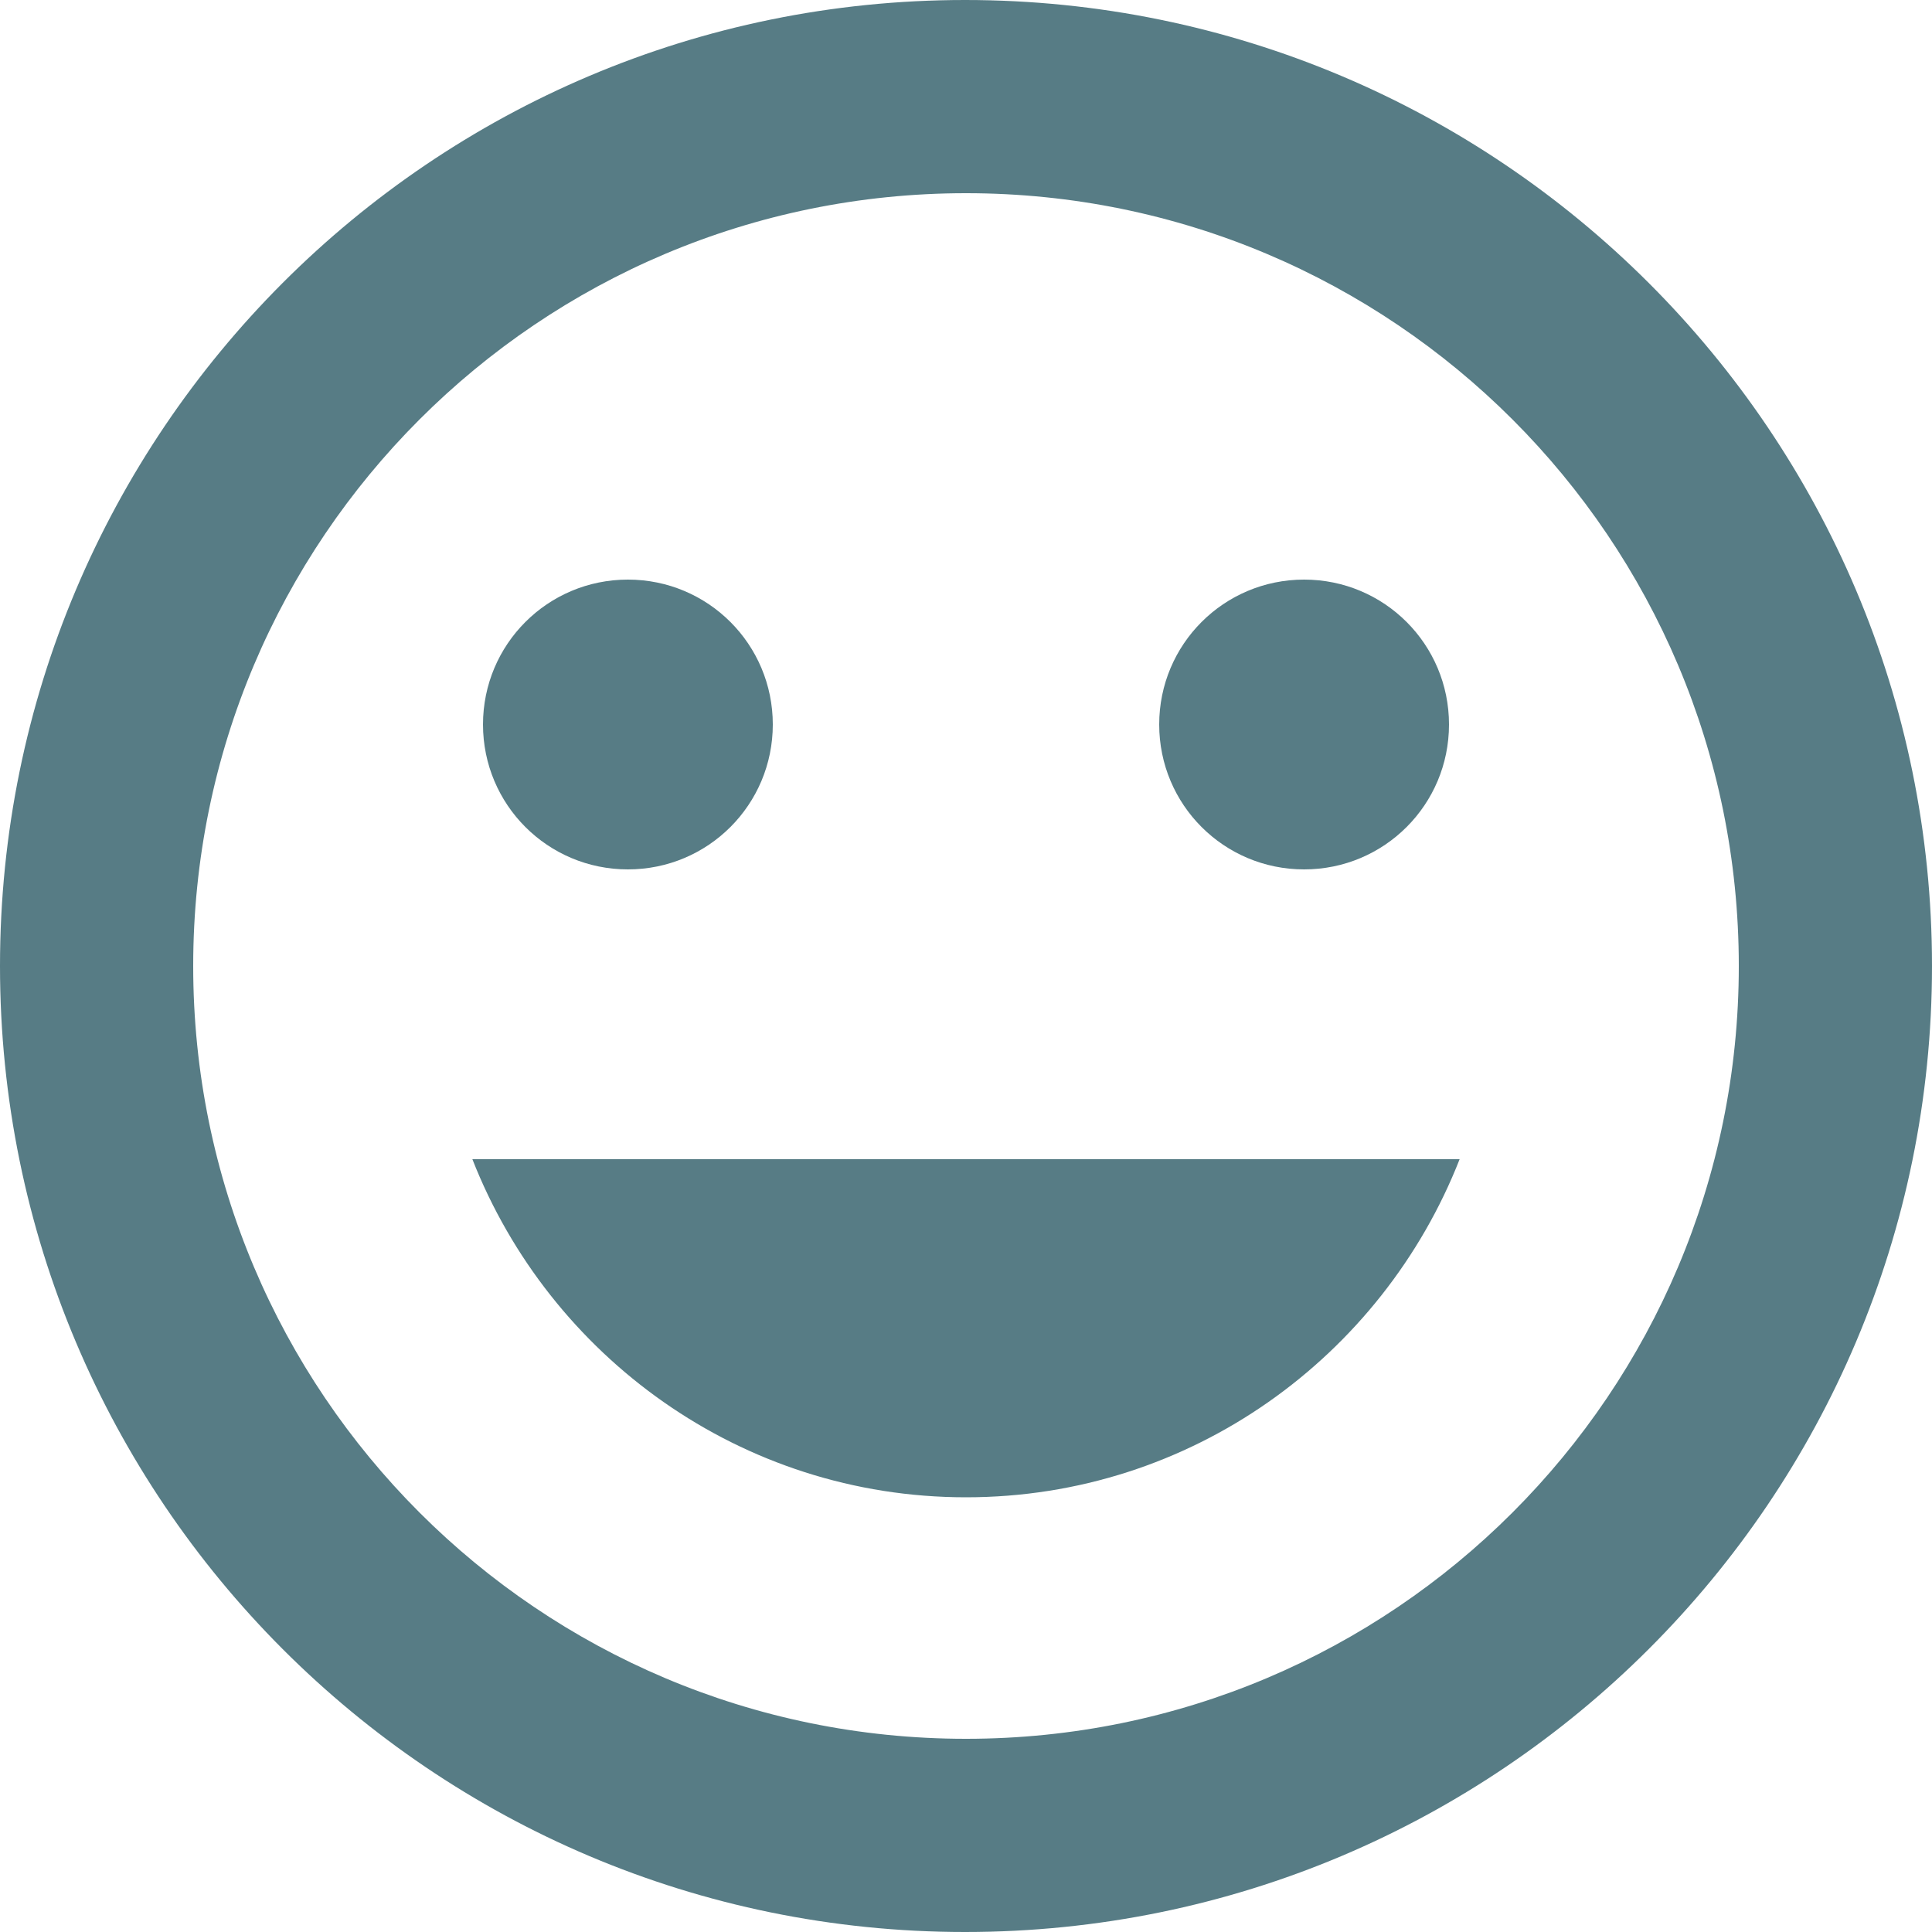 <svg width="40" height="40" viewBox="0 0 40 40" fill="none" xmlns="http://www.w3.org/2000/svg">
<path d="M19.98 0C8.94 0 0 8.96 0 20C0 31.04 8.94 40 19.98 40C31.04 40 40 31.04 40 20C40 8.96 31.04 0 19.98 0ZM20 36C11.16 36 4 28.84 4 20C4 11.16 11.16 4 20 4C28.84 4 36 11.16 36 20C36 28.84 28.84 36 20 36ZM27 18C28.66 18 30 16.66 30 15C30 13.34 28.66 12 27 12C25.34 12 24 13.34 24 15C24 16.66 25.34 18 27 18ZM13 18C14.66 18 16 16.66 16 15C16 13.34 14.66 12 13 12C11.34 12 10 13.34 10 15C10 16.66 11.34 18 13 18ZM20 31C24.66 31 28.62 28.08 30.22 24H9.78C11.38 28.08 15.34 31 20 31Z" fill="#577C85"/>
</svg>
